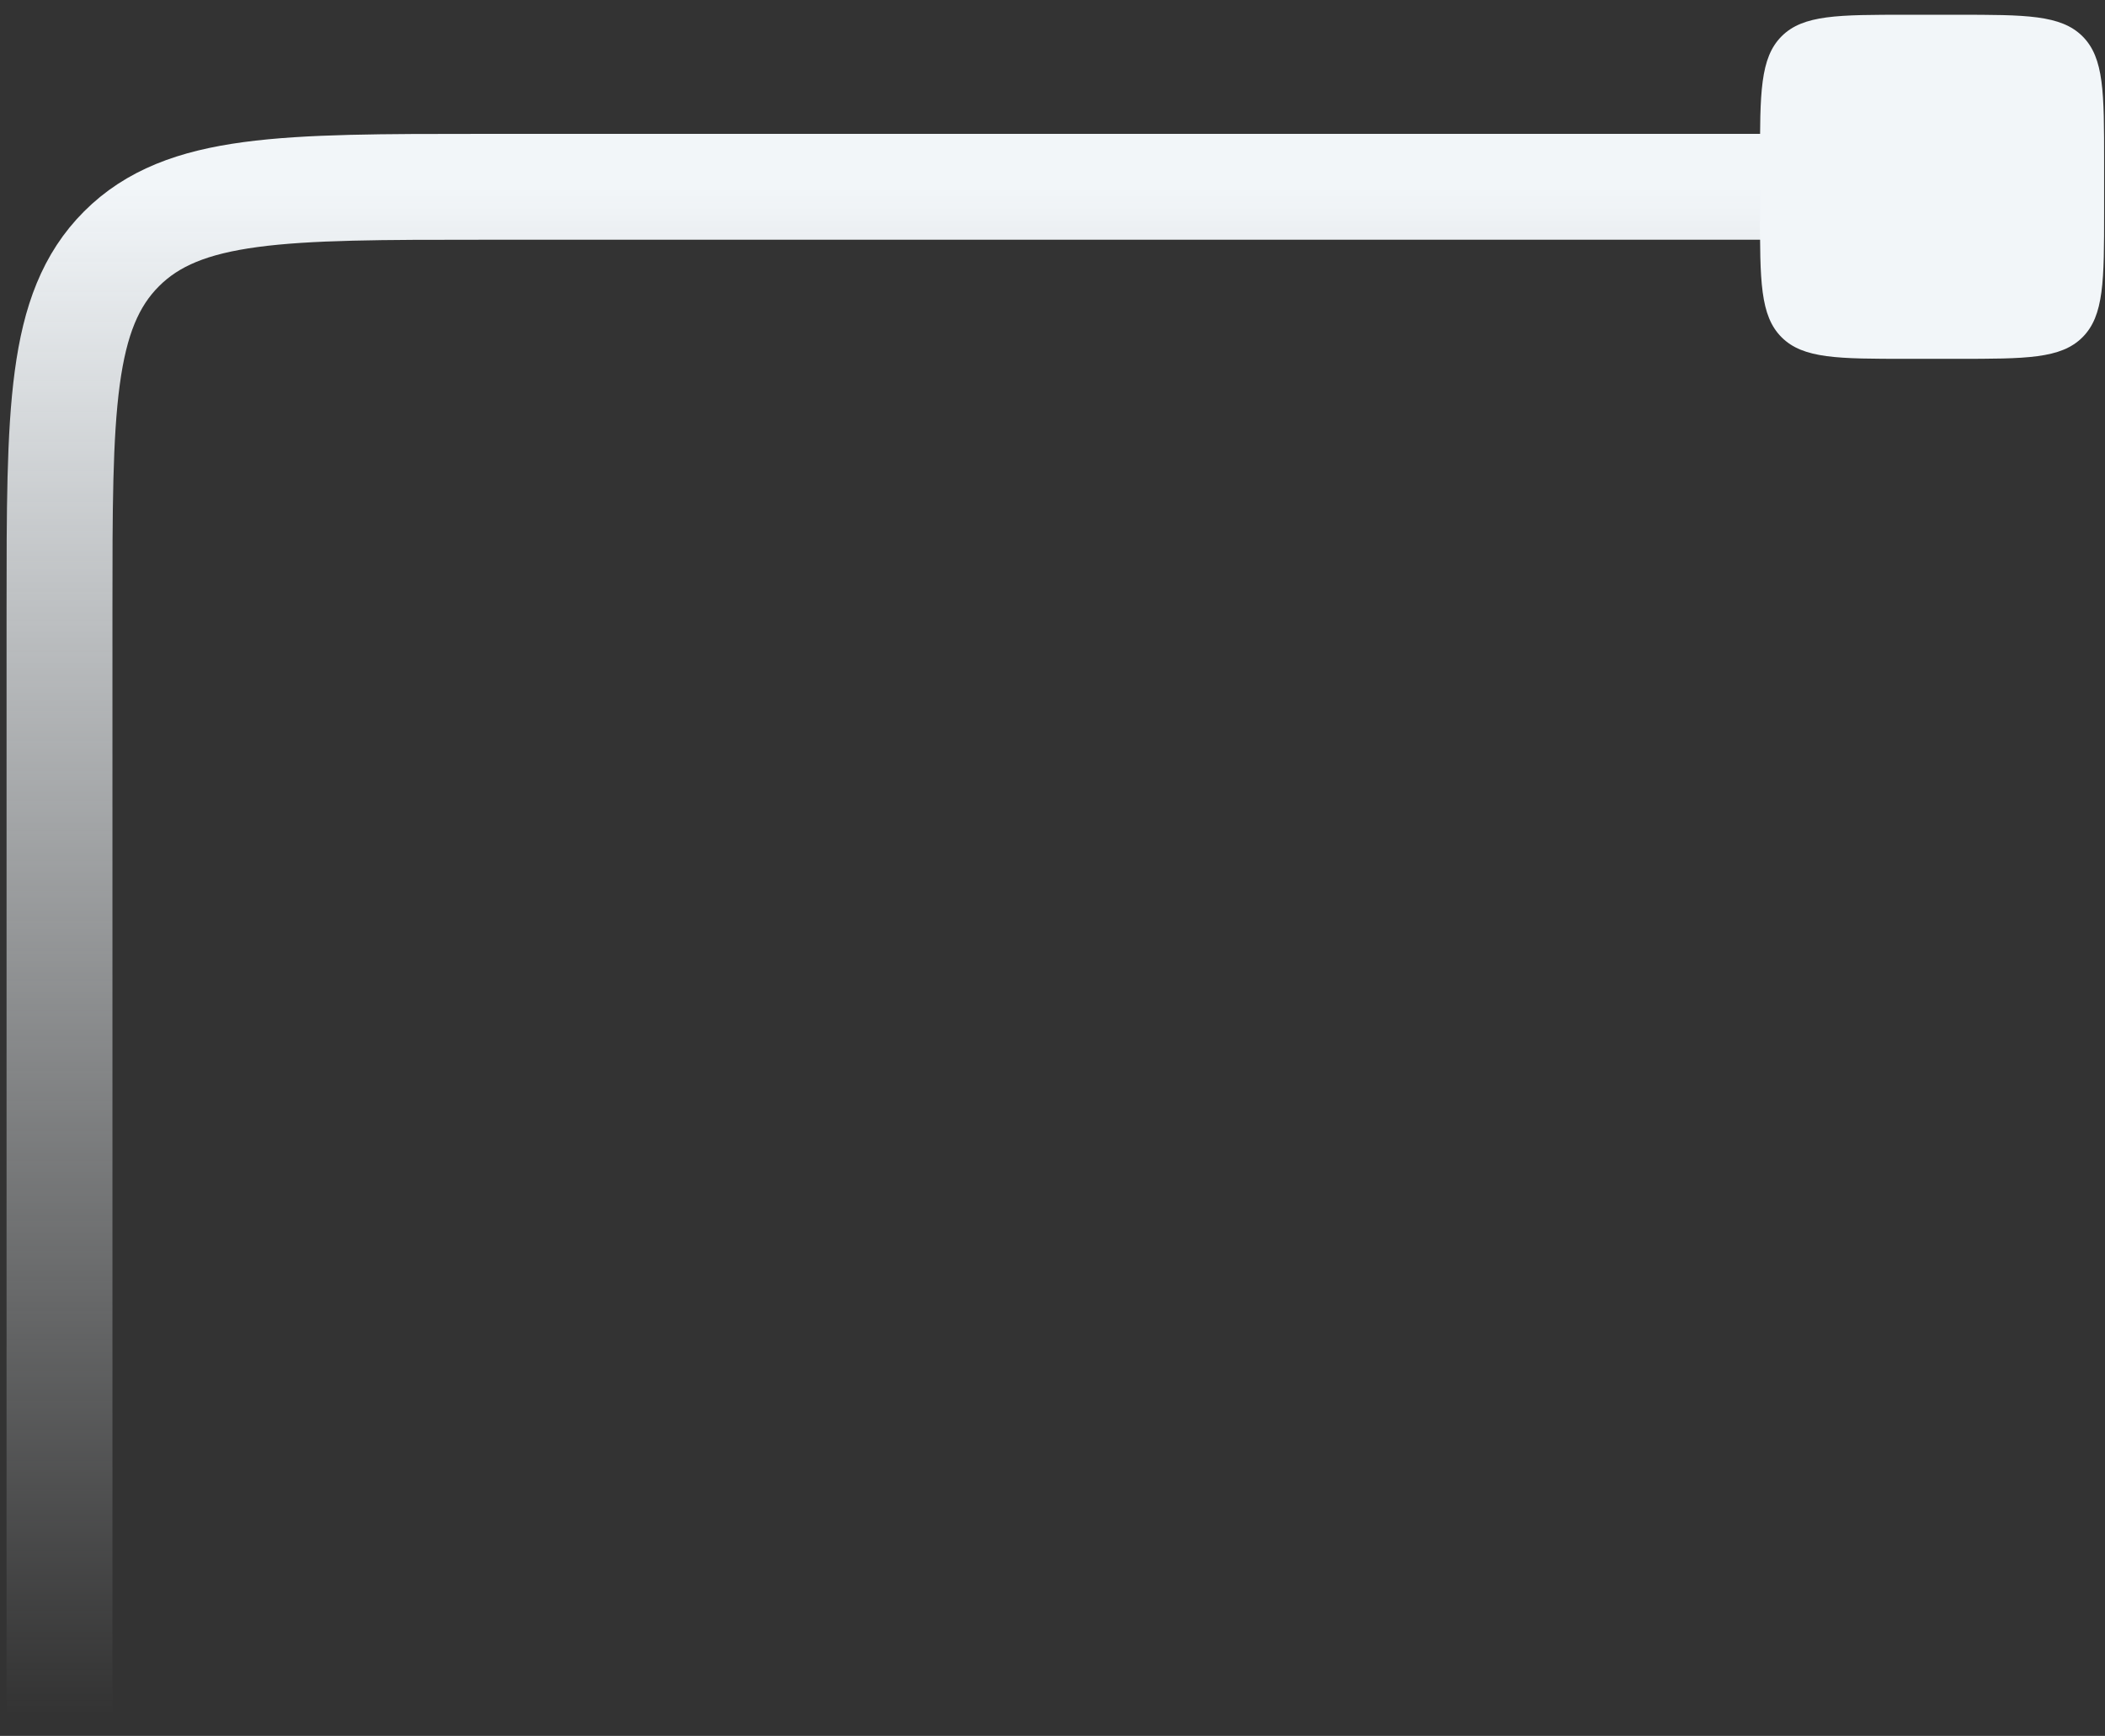 <?xml version="1.0" encoding="UTF-8"?> <svg xmlns="http://www.w3.org/2000/svg" width="97" height="80" viewBox="0 0 97 80" fill="none"><rect x="0" y="0" width="97" height="80" fill="#333333" stroke="none"/><path d="M2.742 79.052V28.126C2.742 18.926 2.742 14.326 5.6 11.467C8.459 8.609 13.059 8.609 22.259 8.609H82.639" stroke="url(#paint0_linear_4014_25)" stroke-width="4.879"></path><path d="M81.102 7.477C81.102 4.282 81.102 2.672 82.096 1.674C83.091 0.677 84.693 0.68 87.896 0.68H90.162C93.356 0.68 94.967 0.68 95.964 1.674C96.961 2.669 96.959 4.273 96.959 7.477V9.74C96.959 12.934 96.959 14.545 95.964 15.542C94.969 16.539 93.365 16.537 90.162 16.537H87.896C84.702 16.537 83.091 16.537 82.096 15.542C81.102 14.547 81.102 12.943 81.102 9.74V7.477Z" fill="#F2F6F9"></path><defs><linearGradient id="paint0_linear_4014_25" x1="42.69" y1="8.609" x2="42.69" y2="79.052" gradientUnits="userSpaceOnUse"><stop stop-color="#F2F6F9"></stop><stop offset="1" stop-color="#F2F6F9" stop-opacity="0"></stop></linearGradient></defs></svg> 